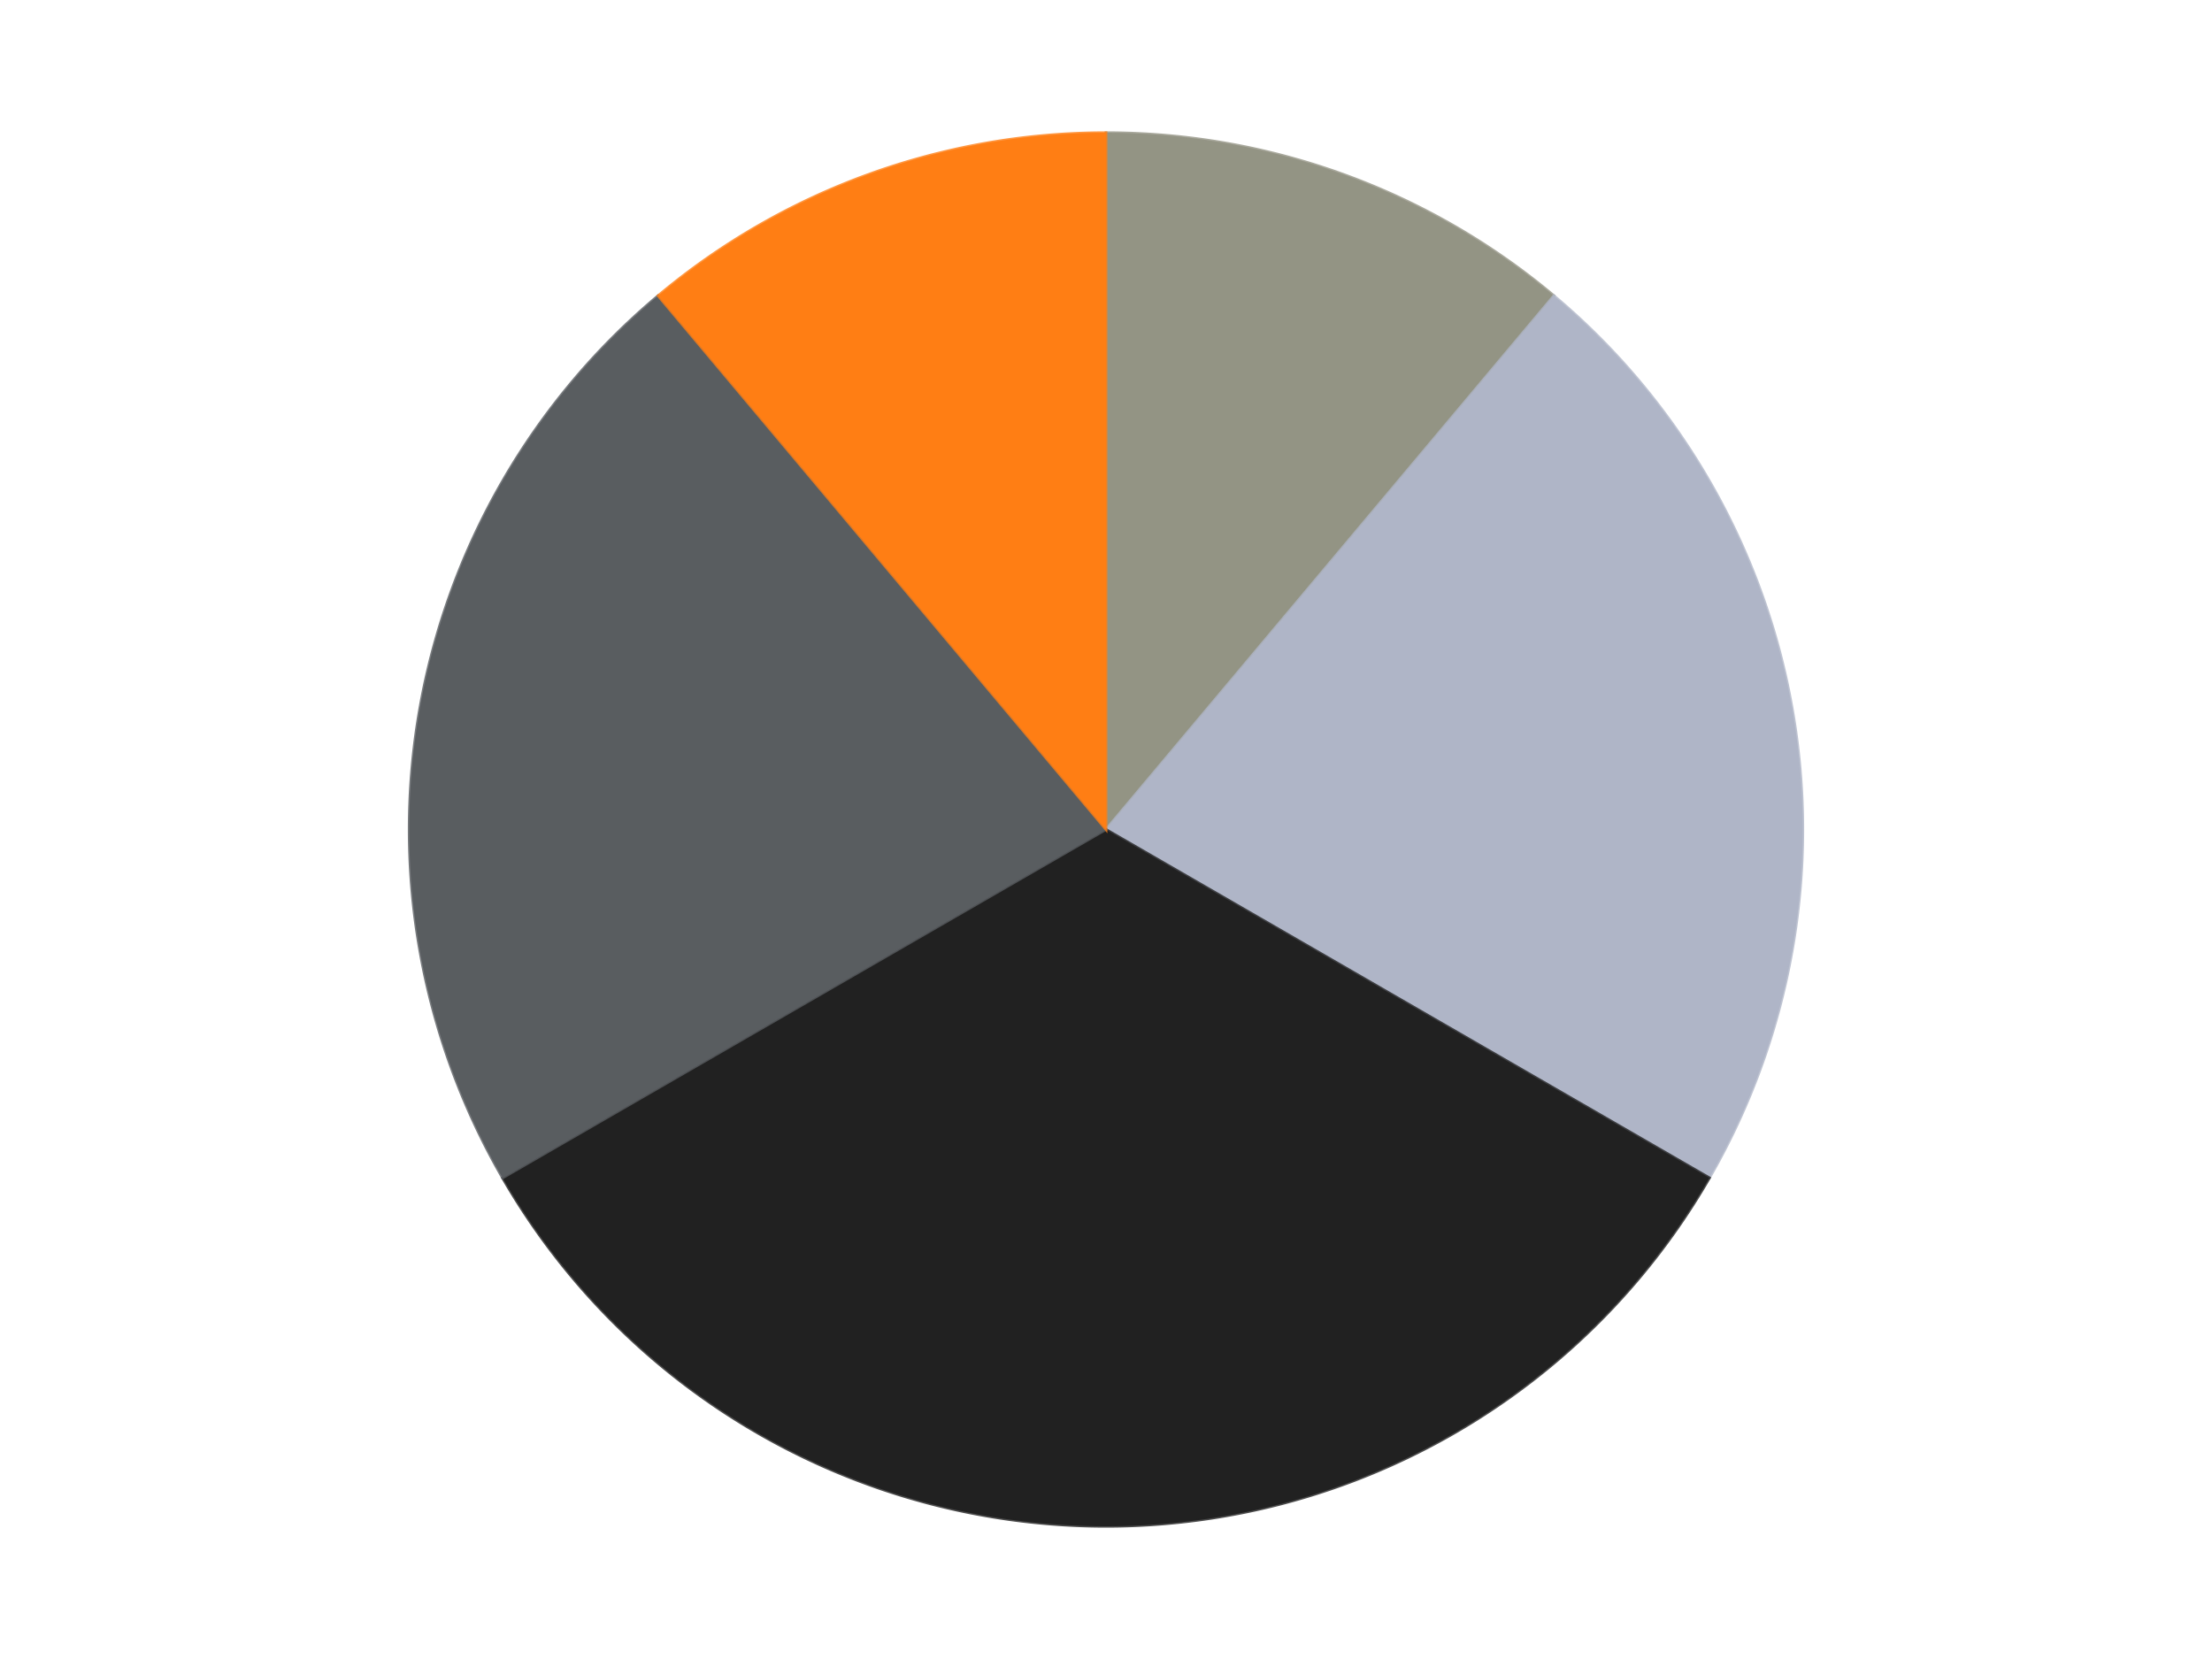 <?xml version='1.0' encoding='utf-8'?>
<svg xmlns="http://www.w3.org/2000/svg" xmlns:xlink="http://www.w3.org/1999/xlink" id="chart-0999566a-fdae-490f-bfa7-766f843ae577" class="pygal-chart" viewBox="0 0 800 600"><!--Generated with pygal 3.0.4 (lxml) ©Kozea 2012-2016 on 2024-07-06--><!--http://pygal.org--><!--http://github.com/Kozea/pygal--><defs><style type="text/css">#chart-0999566a-fdae-490f-bfa7-766f843ae577{-webkit-user-select:none;-webkit-font-smoothing:antialiased;font-family:Consolas,"Liberation Mono",Menlo,Courier,monospace}#chart-0999566a-fdae-490f-bfa7-766f843ae577 .title{font-family:Consolas,"Liberation Mono",Menlo,Courier,monospace;font-size:16px}#chart-0999566a-fdae-490f-bfa7-766f843ae577 .legends .legend text{font-family:Consolas,"Liberation Mono",Menlo,Courier,monospace;font-size:14px}#chart-0999566a-fdae-490f-bfa7-766f843ae577 .axis text{font-family:Consolas,"Liberation Mono",Menlo,Courier,monospace;font-size:10px}#chart-0999566a-fdae-490f-bfa7-766f843ae577 .axis text.major{font-family:Consolas,"Liberation Mono",Menlo,Courier,monospace;font-size:10px}#chart-0999566a-fdae-490f-bfa7-766f843ae577 .text-overlay text.value{font-family:Consolas,"Liberation Mono",Menlo,Courier,monospace;font-size:16px}#chart-0999566a-fdae-490f-bfa7-766f843ae577 .text-overlay text.label{font-family:Consolas,"Liberation Mono",Menlo,Courier,monospace;font-size:10px}#chart-0999566a-fdae-490f-bfa7-766f843ae577 .tooltip{font-family:Consolas,"Liberation Mono",Menlo,Courier,monospace;font-size:14px}#chart-0999566a-fdae-490f-bfa7-766f843ae577 text.no_data{font-family:Consolas,"Liberation Mono",Menlo,Courier,monospace;font-size:64px}
#chart-0999566a-fdae-490f-bfa7-766f843ae577{background-color:transparent}#chart-0999566a-fdae-490f-bfa7-766f843ae577 path,#chart-0999566a-fdae-490f-bfa7-766f843ae577 line,#chart-0999566a-fdae-490f-bfa7-766f843ae577 rect,#chart-0999566a-fdae-490f-bfa7-766f843ae577 circle{-webkit-transition:150ms;-moz-transition:150ms;transition:150ms}#chart-0999566a-fdae-490f-bfa7-766f843ae577 .graph &gt; .background{fill:transparent}#chart-0999566a-fdae-490f-bfa7-766f843ae577 .plot &gt; .background{fill:transparent}#chart-0999566a-fdae-490f-bfa7-766f843ae577 .graph{fill:rgba(0,0,0,.87)}#chart-0999566a-fdae-490f-bfa7-766f843ae577 text.no_data{fill:rgba(0,0,0,1)}#chart-0999566a-fdae-490f-bfa7-766f843ae577 .title{fill:rgba(0,0,0,1)}#chart-0999566a-fdae-490f-bfa7-766f843ae577 .legends .legend text{fill:rgba(0,0,0,.87)}#chart-0999566a-fdae-490f-bfa7-766f843ae577 .legends .legend:hover text{fill:rgba(0,0,0,1)}#chart-0999566a-fdae-490f-bfa7-766f843ae577 .axis .line{stroke:rgba(0,0,0,1)}#chart-0999566a-fdae-490f-bfa7-766f843ae577 .axis .guide.line{stroke:rgba(0,0,0,.54)}#chart-0999566a-fdae-490f-bfa7-766f843ae577 .axis .major.line{stroke:rgba(0,0,0,.87)}#chart-0999566a-fdae-490f-bfa7-766f843ae577 .axis text.major{fill:rgba(0,0,0,1)}#chart-0999566a-fdae-490f-bfa7-766f843ae577 .axis.y .guides:hover .guide.line,#chart-0999566a-fdae-490f-bfa7-766f843ae577 .line-graph .axis.x .guides:hover .guide.line,#chart-0999566a-fdae-490f-bfa7-766f843ae577 .stackedline-graph .axis.x .guides:hover .guide.line,#chart-0999566a-fdae-490f-bfa7-766f843ae577 .xy-graph .axis.x .guides:hover .guide.line{stroke:rgba(0,0,0,1)}#chart-0999566a-fdae-490f-bfa7-766f843ae577 .axis .guides:hover text{fill:rgba(0,0,0,1)}#chart-0999566a-fdae-490f-bfa7-766f843ae577 .reactive{fill-opacity:1.0;stroke-opacity:.8;stroke-width:1}#chart-0999566a-fdae-490f-bfa7-766f843ae577 .ci{stroke:rgba(0,0,0,.87)}#chart-0999566a-fdae-490f-bfa7-766f843ae577 .reactive.active,#chart-0999566a-fdae-490f-bfa7-766f843ae577 .active .reactive{fill-opacity:0.6;stroke-opacity:.9;stroke-width:4}#chart-0999566a-fdae-490f-bfa7-766f843ae577 .ci .reactive.active{stroke-width:1.5}#chart-0999566a-fdae-490f-bfa7-766f843ae577 .series text{fill:rgba(0,0,0,1)}#chart-0999566a-fdae-490f-bfa7-766f843ae577 .tooltip rect{fill:transparent;stroke:rgba(0,0,0,1);-webkit-transition:opacity 150ms;-moz-transition:opacity 150ms;transition:opacity 150ms}#chart-0999566a-fdae-490f-bfa7-766f843ae577 .tooltip .label{fill:rgba(0,0,0,.87)}#chart-0999566a-fdae-490f-bfa7-766f843ae577 .tooltip .label{fill:rgba(0,0,0,.87)}#chart-0999566a-fdae-490f-bfa7-766f843ae577 .tooltip .legend{font-size:.8em;fill:rgba(0,0,0,.54)}#chart-0999566a-fdae-490f-bfa7-766f843ae577 .tooltip .x_label{font-size:.6em;fill:rgba(0,0,0,1)}#chart-0999566a-fdae-490f-bfa7-766f843ae577 .tooltip .xlink{font-size:.5em;text-decoration:underline}#chart-0999566a-fdae-490f-bfa7-766f843ae577 .tooltip .value{font-size:1.5em}#chart-0999566a-fdae-490f-bfa7-766f843ae577 .bound{font-size:.5em}#chart-0999566a-fdae-490f-bfa7-766f843ae577 .max-value{font-size:.75em;fill:rgba(0,0,0,.54)}#chart-0999566a-fdae-490f-bfa7-766f843ae577 .map-element{fill:transparent;stroke:rgba(0,0,0,.54) !important}#chart-0999566a-fdae-490f-bfa7-766f843ae577 .map-element .reactive{fill-opacity:inherit;stroke-opacity:inherit}#chart-0999566a-fdae-490f-bfa7-766f843ae577 .color-0,#chart-0999566a-fdae-490f-bfa7-766f843ae577 .color-0 a:visited{stroke:#F44336;fill:#F44336}#chart-0999566a-fdae-490f-bfa7-766f843ae577 .color-1,#chart-0999566a-fdae-490f-bfa7-766f843ae577 .color-1 a:visited{stroke:#3F51B5;fill:#3F51B5}#chart-0999566a-fdae-490f-bfa7-766f843ae577 .color-2,#chart-0999566a-fdae-490f-bfa7-766f843ae577 .color-2 a:visited{stroke:#009688;fill:#009688}#chart-0999566a-fdae-490f-bfa7-766f843ae577 .color-3,#chart-0999566a-fdae-490f-bfa7-766f843ae577 .color-3 a:visited{stroke:#FFC107;fill:#FFC107}#chart-0999566a-fdae-490f-bfa7-766f843ae577 .color-4,#chart-0999566a-fdae-490f-bfa7-766f843ae577 .color-4 a:visited{stroke:#FF5722;fill:#FF5722}#chart-0999566a-fdae-490f-bfa7-766f843ae577 .text-overlay .color-0 text{fill:black}#chart-0999566a-fdae-490f-bfa7-766f843ae577 .text-overlay .color-1 text{fill:black}#chart-0999566a-fdae-490f-bfa7-766f843ae577 .text-overlay .color-2 text{fill:black}#chart-0999566a-fdae-490f-bfa7-766f843ae577 .text-overlay .color-3 text{fill:black}#chart-0999566a-fdae-490f-bfa7-766f843ae577 .text-overlay .color-4 text{fill:black}
#chart-0999566a-fdae-490f-bfa7-766f843ae577 text.no_data{text-anchor:middle}#chart-0999566a-fdae-490f-bfa7-766f843ae577 .guide.line{fill:none}#chart-0999566a-fdae-490f-bfa7-766f843ae577 .centered{text-anchor:middle}#chart-0999566a-fdae-490f-bfa7-766f843ae577 .title{text-anchor:middle}#chart-0999566a-fdae-490f-bfa7-766f843ae577 .legends .legend text{fill-opacity:1}#chart-0999566a-fdae-490f-bfa7-766f843ae577 .axis.x text{text-anchor:middle}#chart-0999566a-fdae-490f-bfa7-766f843ae577 .axis.x:not(.web) text[transform]{text-anchor:start}#chart-0999566a-fdae-490f-bfa7-766f843ae577 .axis.x:not(.web) text[transform].backwards{text-anchor:end}#chart-0999566a-fdae-490f-bfa7-766f843ae577 .axis.y text{text-anchor:end}#chart-0999566a-fdae-490f-bfa7-766f843ae577 .axis.y text[transform].backwards{text-anchor:start}#chart-0999566a-fdae-490f-bfa7-766f843ae577 .axis.y2 text{text-anchor:start}#chart-0999566a-fdae-490f-bfa7-766f843ae577 .axis.y2 text[transform].backwards{text-anchor:end}#chart-0999566a-fdae-490f-bfa7-766f843ae577 .axis .guide.line{stroke-dasharray:4,4;stroke:black}#chart-0999566a-fdae-490f-bfa7-766f843ae577 .axis .major.guide.line{stroke-dasharray:6,6;stroke:black}#chart-0999566a-fdae-490f-bfa7-766f843ae577 .horizontal .axis.y .guide.line,#chart-0999566a-fdae-490f-bfa7-766f843ae577 .horizontal .axis.y2 .guide.line,#chart-0999566a-fdae-490f-bfa7-766f843ae577 .vertical .axis.x .guide.line{opacity:0}#chart-0999566a-fdae-490f-bfa7-766f843ae577 .horizontal .axis.always_show .guide.line,#chart-0999566a-fdae-490f-bfa7-766f843ae577 .vertical .axis.always_show .guide.line{opacity:1 !important}#chart-0999566a-fdae-490f-bfa7-766f843ae577 .axis.y .guides:hover .guide.line,#chart-0999566a-fdae-490f-bfa7-766f843ae577 .axis.y2 .guides:hover .guide.line,#chart-0999566a-fdae-490f-bfa7-766f843ae577 .axis.x .guides:hover .guide.line{opacity:1}#chart-0999566a-fdae-490f-bfa7-766f843ae577 .axis .guides:hover text{opacity:1}#chart-0999566a-fdae-490f-bfa7-766f843ae577 .nofill{fill:none}#chart-0999566a-fdae-490f-bfa7-766f843ae577 .subtle-fill{fill-opacity:.2}#chart-0999566a-fdae-490f-bfa7-766f843ae577 .dot{stroke-width:1px;fill-opacity:1;stroke-opacity:1}#chart-0999566a-fdae-490f-bfa7-766f843ae577 .dot.active{stroke-width:5px}#chart-0999566a-fdae-490f-bfa7-766f843ae577 .dot.negative{fill:transparent}#chart-0999566a-fdae-490f-bfa7-766f843ae577 text,#chart-0999566a-fdae-490f-bfa7-766f843ae577 tspan{stroke:none !important}#chart-0999566a-fdae-490f-bfa7-766f843ae577 .series text.active{opacity:1}#chart-0999566a-fdae-490f-bfa7-766f843ae577 .tooltip rect{fill-opacity:.95;stroke-width:.5}#chart-0999566a-fdae-490f-bfa7-766f843ae577 .tooltip text{fill-opacity:1}#chart-0999566a-fdae-490f-bfa7-766f843ae577 .showable{visibility:hidden}#chart-0999566a-fdae-490f-bfa7-766f843ae577 .showable.shown{visibility:visible}#chart-0999566a-fdae-490f-bfa7-766f843ae577 .gauge-background{fill:rgba(229,229,229,1);stroke:none}#chart-0999566a-fdae-490f-bfa7-766f843ae577 .bg-lines{stroke:transparent;stroke-width:2px}</style><script type="text/javascript">window.pygal = window.pygal || {};window.pygal.config = window.pygal.config || {};window.pygal.config['0999566a-fdae-490f-bfa7-766f843ae577'] = {"allow_interruptions": false, "box_mode": "extremes", "classes": ["pygal-chart"], "css": ["file://style.css", "file://graph.css"], "defs": [], "disable_xml_declaration": false, "dots_size": 2.5, "dynamic_print_values": false, "explicit_size": false, "fill": false, "force_uri_protocol": "https", "formatter": null, "half_pie": false, "height": 600, "include_x_axis": false, "inner_radius": 0, "interpolate": null, "interpolation_parameters": {}, "interpolation_precision": 250, "inverse_y_axis": false, "js": ["//kozea.github.io/pygal.js/2.0.x/pygal-tooltips.min.js"], "legend_at_bottom": false, "legend_at_bottom_columns": null, "legend_box_size": 12, "logarithmic": false, "margin": 20, "margin_bottom": null, "margin_left": null, "margin_right": null, "margin_top": null, "max_scale": 16, "min_scale": 4, "missing_value_fill_truncation": "x", "no_data_text": "No data", "no_prefix": false, "order_min": null, "pretty_print": false, "print_labels": false, "print_values": false, "print_values_position": "center", "print_zeroes": true, "range": null, "rounded_bars": null, "secondary_range": null, "show_dots": true, "show_legend": false, "show_minor_x_labels": true, "show_minor_y_labels": true, "show_only_major_dots": false, "show_x_guides": false, "show_x_labels": true, "show_y_guides": true, "show_y_labels": true, "spacing": 10, "stack_from_top": false, "strict": false, "stroke": true, "stroke_style": null, "style": {"background": "transparent", "ci_colors": [], "colors": ["#F44336", "#3F51B5", "#009688", "#FFC107", "#FF5722", "#9C27B0", "#03A9F4", "#8BC34A", "#FF9800", "#E91E63", "#2196F3", "#4CAF50", "#FFEB3B", "#673AB7", "#00BCD4", "#CDDC39", "#9E9E9E", "#607D8B"], "dot_opacity": "1", "font_family": "Consolas, \"Liberation Mono\", Menlo, Courier, monospace", "foreground": "rgba(0, 0, 0, .87)", "foreground_strong": "rgba(0, 0, 0, 1)", "foreground_subtle": "rgba(0, 0, 0, .54)", "guide_stroke_color": "black", "guide_stroke_dasharray": "4,4", "label_font_family": "Consolas, \"Liberation Mono\", Menlo, Courier, monospace", "label_font_size": 10, "legend_font_family": "Consolas, \"Liberation Mono\", Menlo, Courier, monospace", "legend_font_size": 14, "major_guide_stroke_color": "black", "major_guide_stroke_dasharray": "6,6", "major_label_font_family": "Consolas, \"Liberation Mono\", Menlo, Courier, monospace", "major_label_font_size": 10, "no_data_font_family": "Consolas, \"Liberation Mono\", Menlo, Courier, monospace", "no_data_font_size": 64, "opacity": "1.0", "opacity_hover": "0.6", "plot_background": "transparent", "stroke_opacity": ".8", "stroke_opacity_hover": ".9", "stroke_width": "1", "stroke_width_hover": "4", "title_font_family": "Consolas, \"Liberation Mono\", Menlo, Courier, monospace", "title_font_size": 16, "tooltip_font_family": "Consolas, \"Liberation Mono\", Menlo, Courier, monospace", "tooltip_font_size": 14, "transition": "150ms", "value_background": "rgba(229, 229, 229, 1)", "value_colors": [], "value_font_family": "Consolas, \"Liberation Mono\", Menlo, Courier, monospace", "value_font_size": 16, "value_label_font_family": "Consolas, \"Liberation Mono\", Menlo, Courier, monospace", "value_label_font_size": 10}, "title": null, "tooltip_border_radius": 0, "tooltip_fancy_mode": true, "truncate_label": null, "truncate_legend": null, "width": 800, "x_label_rotation": 0, "x_labels": null, "x_labels_major": null, "x_labels_major_count": null, "x_labels_major_every": null, "x_title": null, "xrange": null, "y_label_rotation": 0, "y_labels": null, "y_labels_major": null, "y_labels_major_count": null, "y_labels_major_every": null, "y_title": null, "zero": 0, "legends": ["Trans-Black", "Light Bluish Gray", "Black", "Dark Bluish Gray", "Orange"]}</script><script type="text/javascript" xlink:href="https://kozea.github.io/pygal.js/2.0.x/pygal-tooltips.min.js"/></defs><title>Pygal</title><g class="graph pie-graph vertical"><rect x="0" y="0" width="800" height="600" class="background"/><g transform="translate(20, 20)" class="plot"><rect x="0" y="0" width="760" height="560" class="background"/><g class="series serie-0 color-0"><g class="slices"><g class="slice" style="fill: #939484; stroke: #939484"><path d="M380 28 A252 252 0 0 1 541.982 86.957 L380 280 A0 0 0 0 0 380 280 z" class="slice reactive tooltip-trigger"/><desc class="value">1</desc><desc class="x centered">423.0945380590343</desc><desc class="y centered">161.59872978097553</desc></g></g></g><g class="series serie-1 color-1"><g class="slices"><g class="slice" style="fill: #AFB5C7; stroke: #AFB5C7"><path d="M541.982 86.957 A252 252 0 0 1 598.238 406 L380 280 A0 0 0 0 0 380 280 z" class="slice reactive tooltip-trigger"/><desc class="value">2</desc><desc class="x centered">504.08577687953823</desc><desc class="y centered">258.12032961396676</desc></g></g></g><g class="series serie-2 color-2"><g class="slices"><g class="slice" style="fill: #212121; stroke: #212121"><path d="M598.238 406 A252 252 0 0 1 161.762 406 L380 280 A0 0 0 0 0 380 280 z" class="slice reactive tooltip-trigger"/><desc class="value">3</desc><desc class="x centered">380.0</desc><desc class="y centered">406.0</desc></g></g></g><g class="series serie-3 color-3"><g class="slices"><g class="slice" style="fill: #595D60; stroke: #595D60"><path d="M161.762 406 A252 252 0 0 1 218.018 86.957 L380 280 A0 0 0 0 0 380 280 z" class="slice reactive tooltip-trigger"/><desc class="value">2</desc><desc class="x centered">255.91422312046177</desc><desc class="y centered">258.1203296139668</desc></g></g></g><g class="series serie-4 color-4"><g class="slices"><g class="slice" style="fill: #FF7E14; stroke: #FF7E14"><path d="M218.018 86.957 A252 252 0 0 1 380 28 L380 280 A0 0 0 0 0 380 280 z" class="slice reactive tooltip-trigger"/><desc class="value">1</desc><desc class="x centered">336.90546194096567</desc><desc class="y centered">161.5987297809756</desc></g></g></g></g><g class="titles"/><g transform="translate(20, 20)" class="plot overlay"><g class="series serie-0 color-0"/><g class="series serie-1 color-1"/><g class="series serie-2 color-2"/><g class="series serie-3 color-3"/><g class="series serie-4 color-4"/></g><g transform="translate(20, 20)" class="plot text-overlay"><g class="series serie-0 color-0"/><g class="series serie-1 color-1"/><g class="series serie-2 color-2"/><g class="series serie-3 color-3"/><g class="series serie-4 color-4"/></g><g transform="translate(20, 20)" class="plot tooltip-overlay"><g transform="translate(0 0)" style="opacity: 0" class="tooltip"><rect rx="0" ry="0" width="0" height="0" class="tooltip-box"/><g class="text"/></g></g></g></svg>